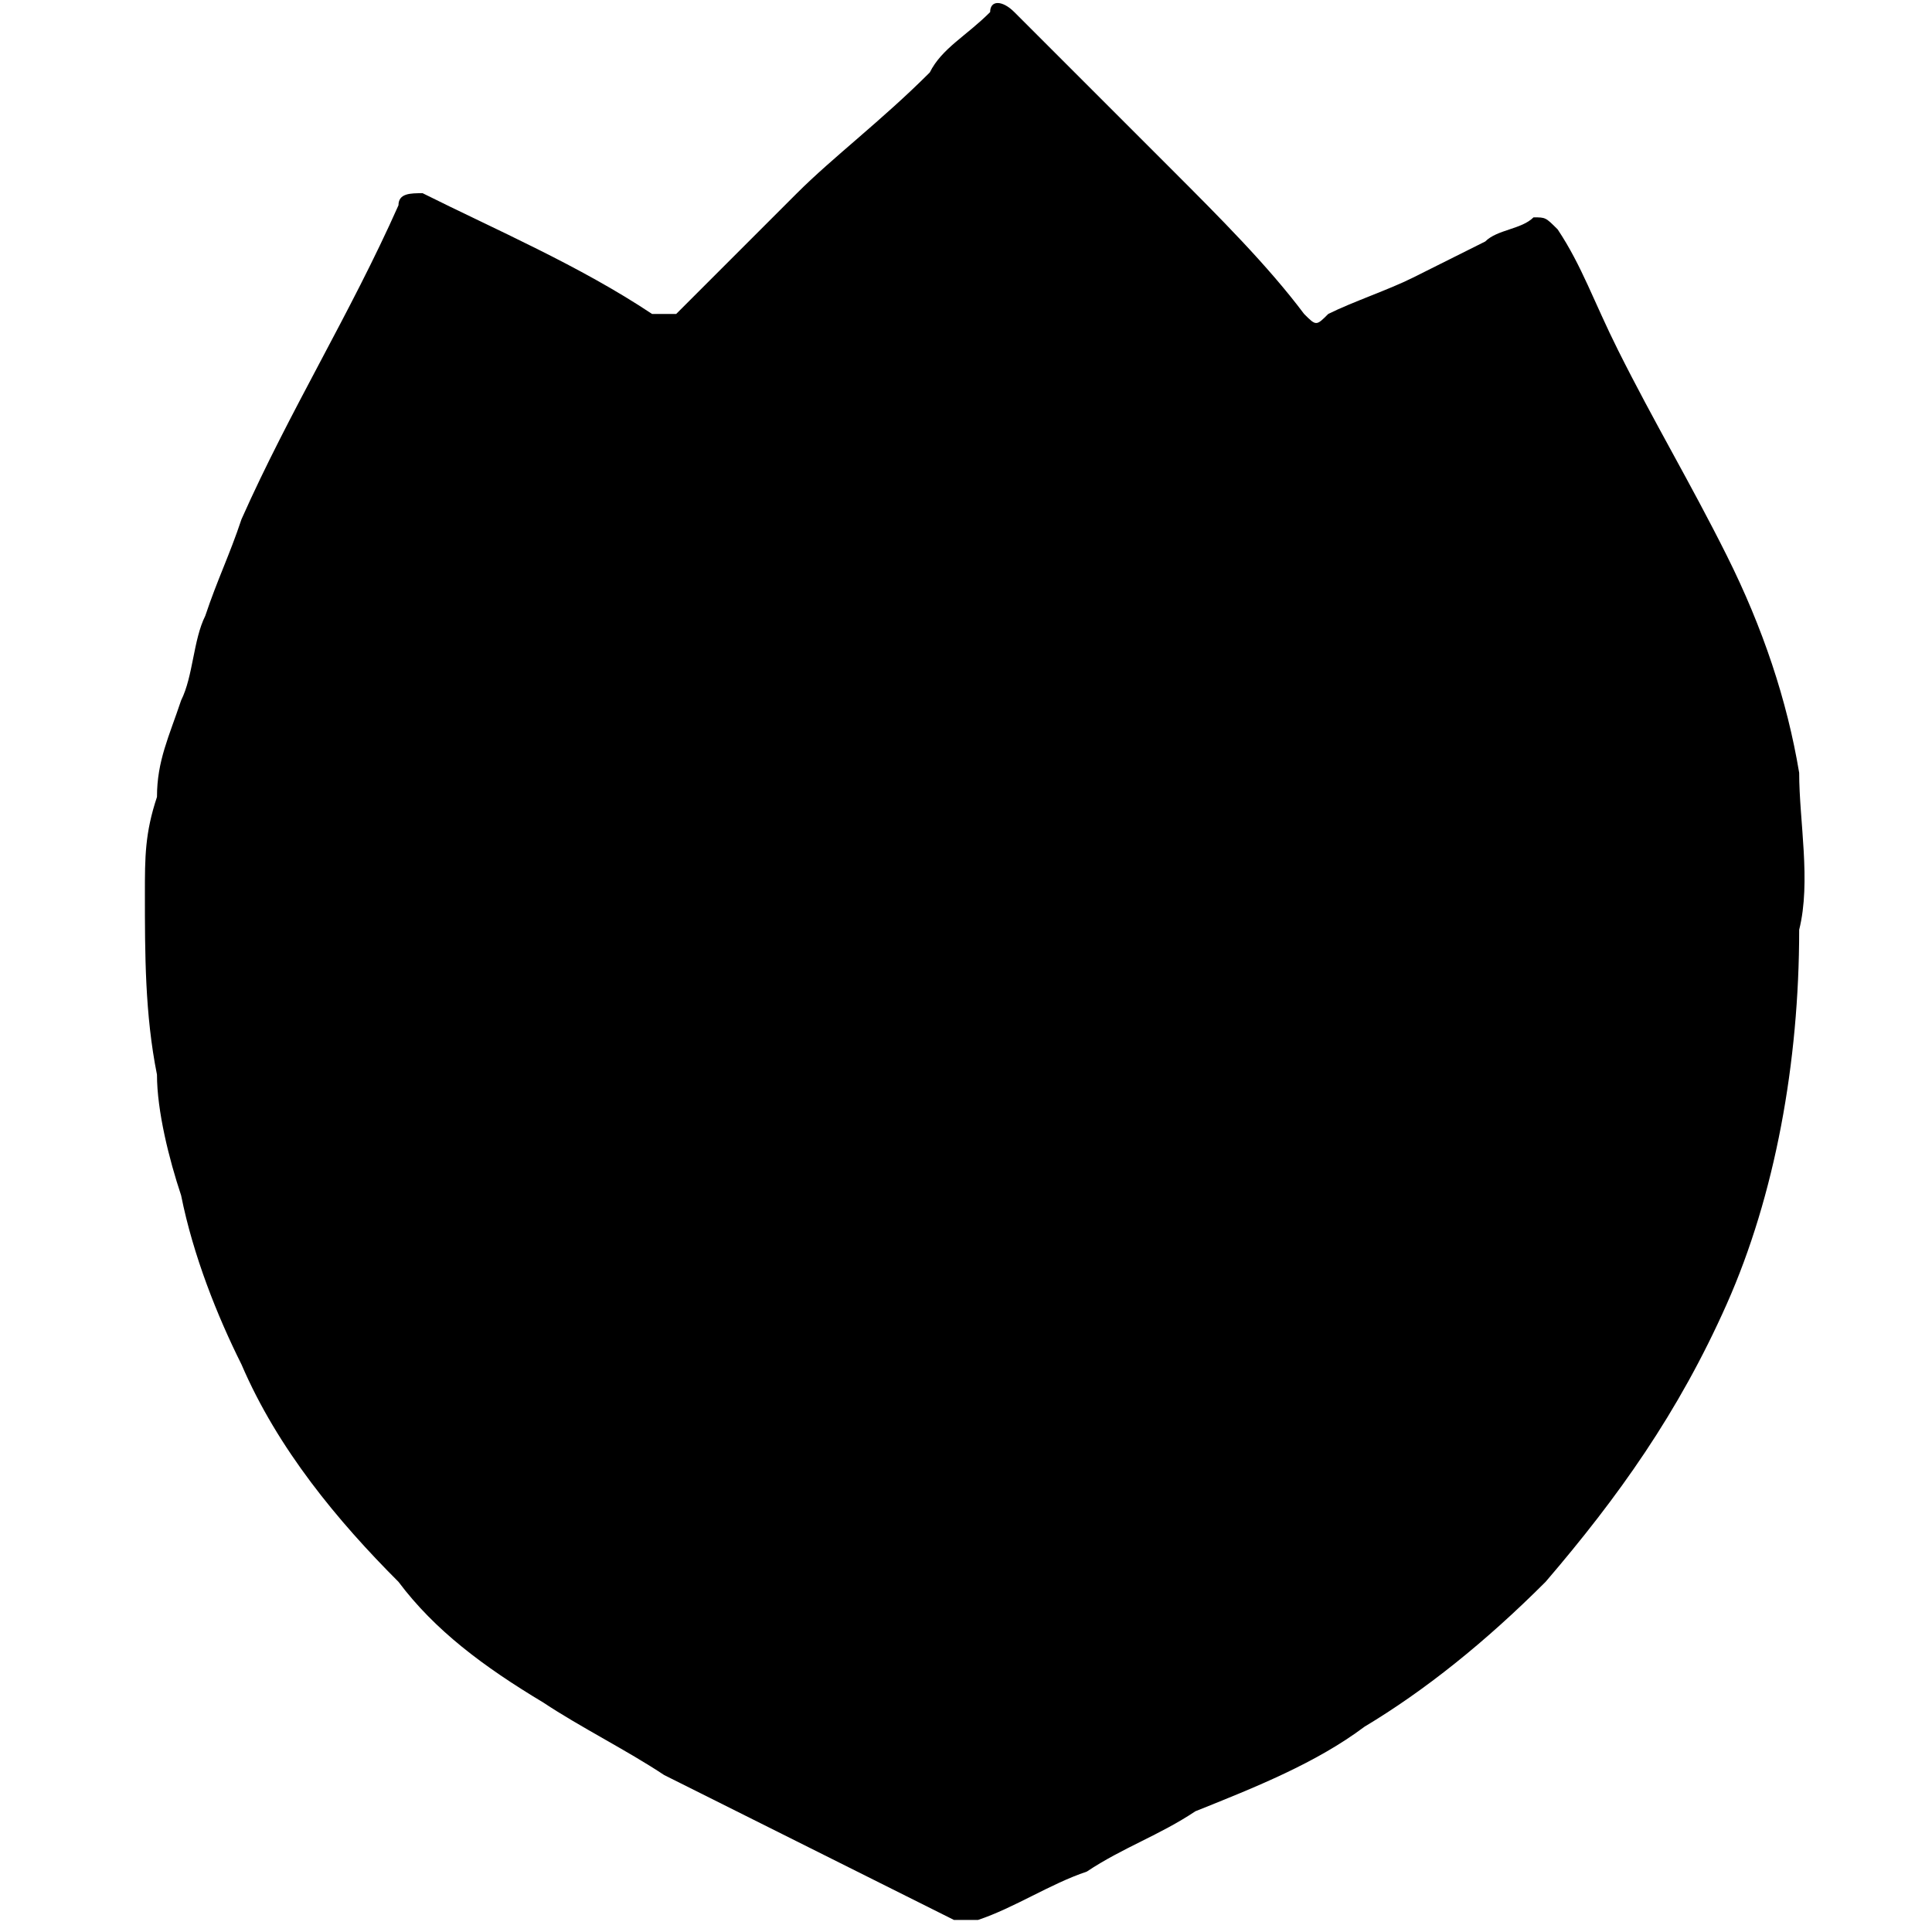 <?xml version="1.0" encoding="utf-8"?>
<!-- Generator: Adobe Illustrator 23.0.3, SVG Export Plug-In . SVG Version: 6.00 Build 0)  -->
<svg version="1.1" id="Слой_1" xmlns="http://www.w3.org/2000/svg" xmlns:xlink="http://www.w3.org/1999/xlink" x="0px" y="0px"
	 viewBox="0 0 16 16" style="enable-background:new 0 0 16 16;" xml:space="preserve">
<g>
	<path d="M14.9,7.7c0,1.1-0.2,2.2-0.6,3.1c-0.4,0.9-0.9,1.6-1.5,2.3c-0.5,0.5-1,0.9-1.5,1.2c-0.4,0.3-0.9,0.5-1.4,0.7
		c-0.3,0.2-0.6,0.3-0.9,0.5c-0.3,0.1-0.6,0.3-0.9,0.4c-0.1,0-0.2,0-0.2,0c-0.4-0.2-0.8-0.4-1.2-0.6c-0.4-0.2-0.8-0.4-1.2-0.6
		c-0.3-0.2-0.7-0.4-1-0.6c-0.5-0.3-0.9-0.6-1.2-1c-0.5-0.5-1-1.1-1.3-1.8c-0.2-0.4-0.4-0.9-0.5-1.4c-0.1-0.3-0.2-0.7-0.2-1
		c-0.1-0.5-0.1-1-0.1-1.5c0-0.3,0-0.5,0.1-0.8c0-0.3,0.1-0.5,0.2-0.8c0.1-0.2,0.1-0.5,0.2-0.7c0.1-0.3,0.2-0.5,0.3-0.8
		c0.4-0.9,0.9-1.7,1.3-2.6c0-0.1,0.1-0.1,0.2-0.1c0.6,0.3,1.3,0.6,1.9,1c0.1,0,0.2,0,0.2,0c0.3-0.3,0.7-0.7,1-1
		C6.9,1.3,7.3,1,7.7,0.6C7.8,0.4,8,0.3,8.2,0.1C8.2,0,8.3,0,8.4,0.1c0.2,0.2,0.5,0.5,0.7,0.7C9.3,1,9.5,1.2,9.7,1.4
		c0.4,0.4,0.8,0.8,1.1,1.2c0.1,0.1,0.1,0.1,0.2,0c0.2-0.1,0.5-0.2,0.7-0.3c0.2-0.1,0.4-0.2,0.6-0.3c0.1-0.1,0.3-0.1,0.4-0.2
		c0.1,0,0.1,0,0.2,0.1c0.2,0.3,0.3,0.6,0.5,1c0.3,0.6,0.6,1.1,0.9,1.7c0.3,0.6,0.5,1.2,0.6,1.8C14.9,6.8,15,7.3,14.9,7.7z"/>
</g>
</svg>
